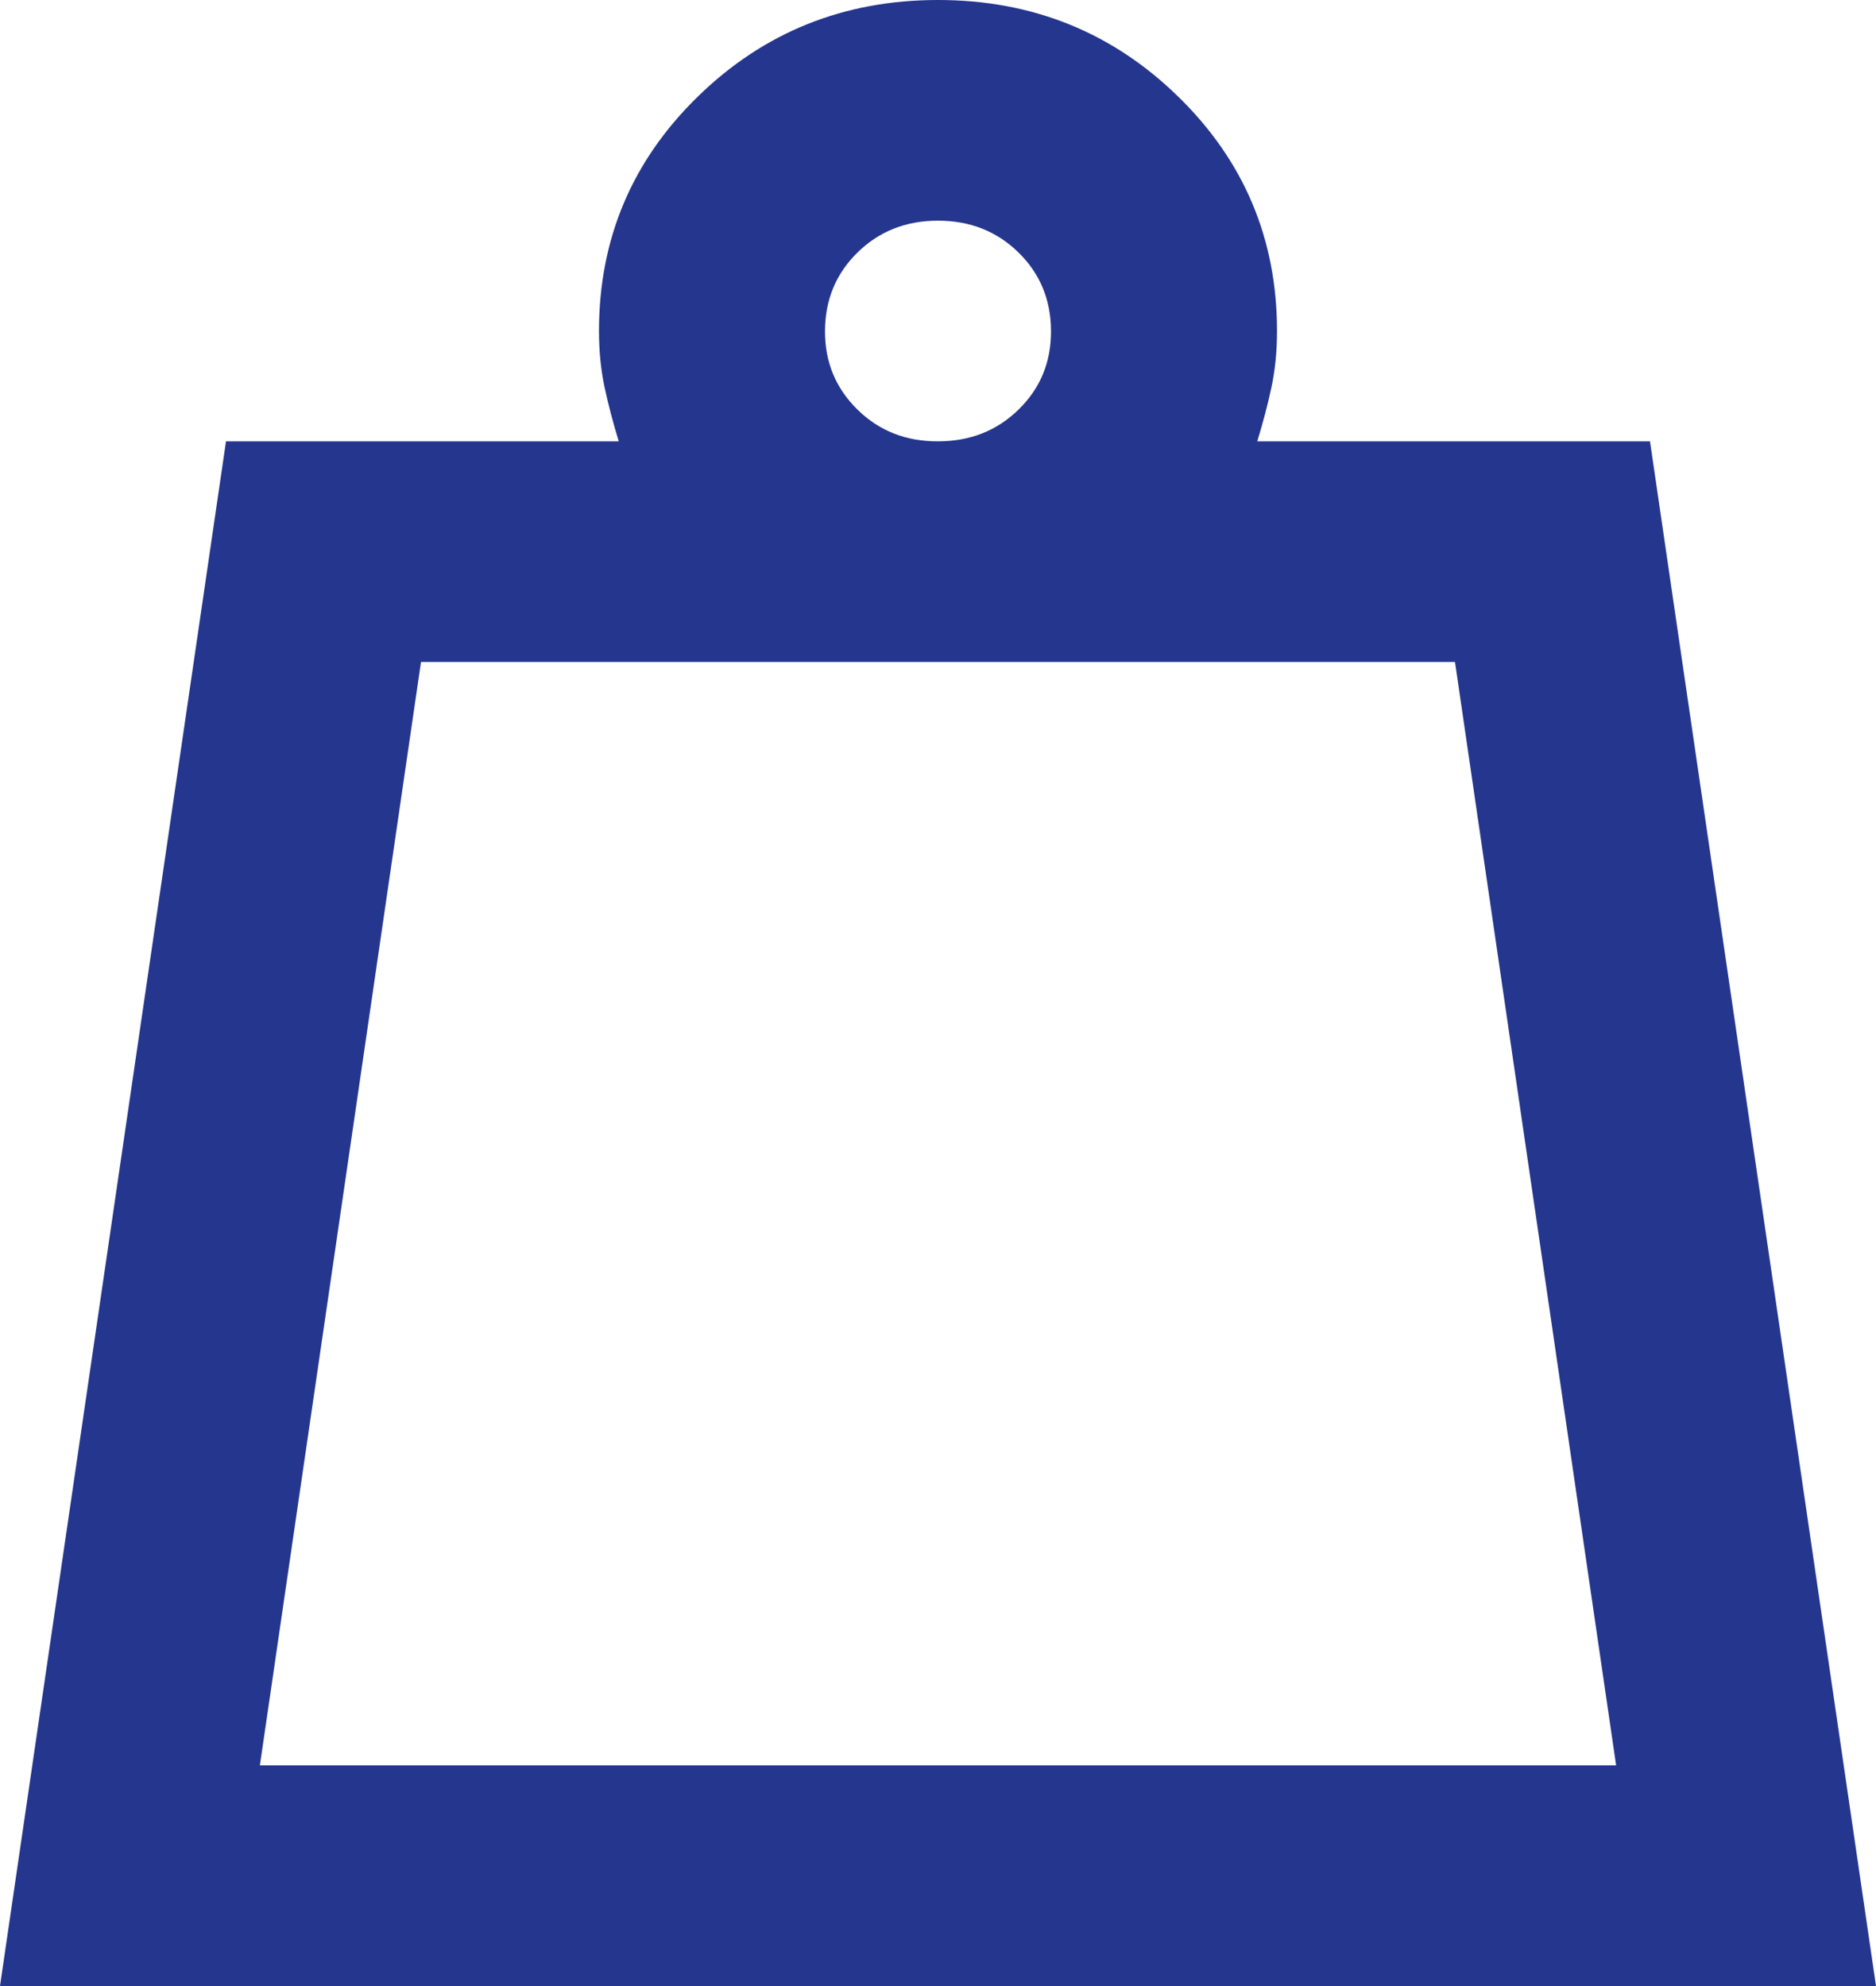 <?xml version="1.0" encoding="UTF-8"?> <svg xmlns="http://www.w3.org/2000/svg" width="17" height="18" viewBox="0 0 17 18" fill="none"><path d="M2.355 16H14.645L13.185 6H3.815L2.355 16ZM8.5 4C8.79 4 9.034 3.904 9.23 3.712C9.427 3.52 9.525 3.283 9.524 3C9.523 2.717 9.425 2.48 9.229 2.288C9.033 2.096 8.79 2 8.5 2C8.21 2 7.967 2.096 7.771 2.288C7.575 2.48 7.477 2.717 7.476 3C7.475 3.283 7.574 3.52 7.771 3.713C7.968 3.906 8.211 4.001 8.5 4ZM0 18L2.048 4H5.607C5.556 3.833 5.513 3.671 5.479 3.512C5.445 3.353 5.428 3.183 5.428 3C5.428 2.167 5.726 1.458 6.324 0.875C6.921 0.292 7.647 0 8.5 0C9.353 0 10.079 0.292 10.676 0.875C11.274 1.458 11.572 2.167 11.572 3C11.572 3.183 11.555 3.354 11.521 3.513C11.487 3.672 11.444 3.834 11.393 4H14.952L17 18H0Z" fill="#25368E"></path></svg> 